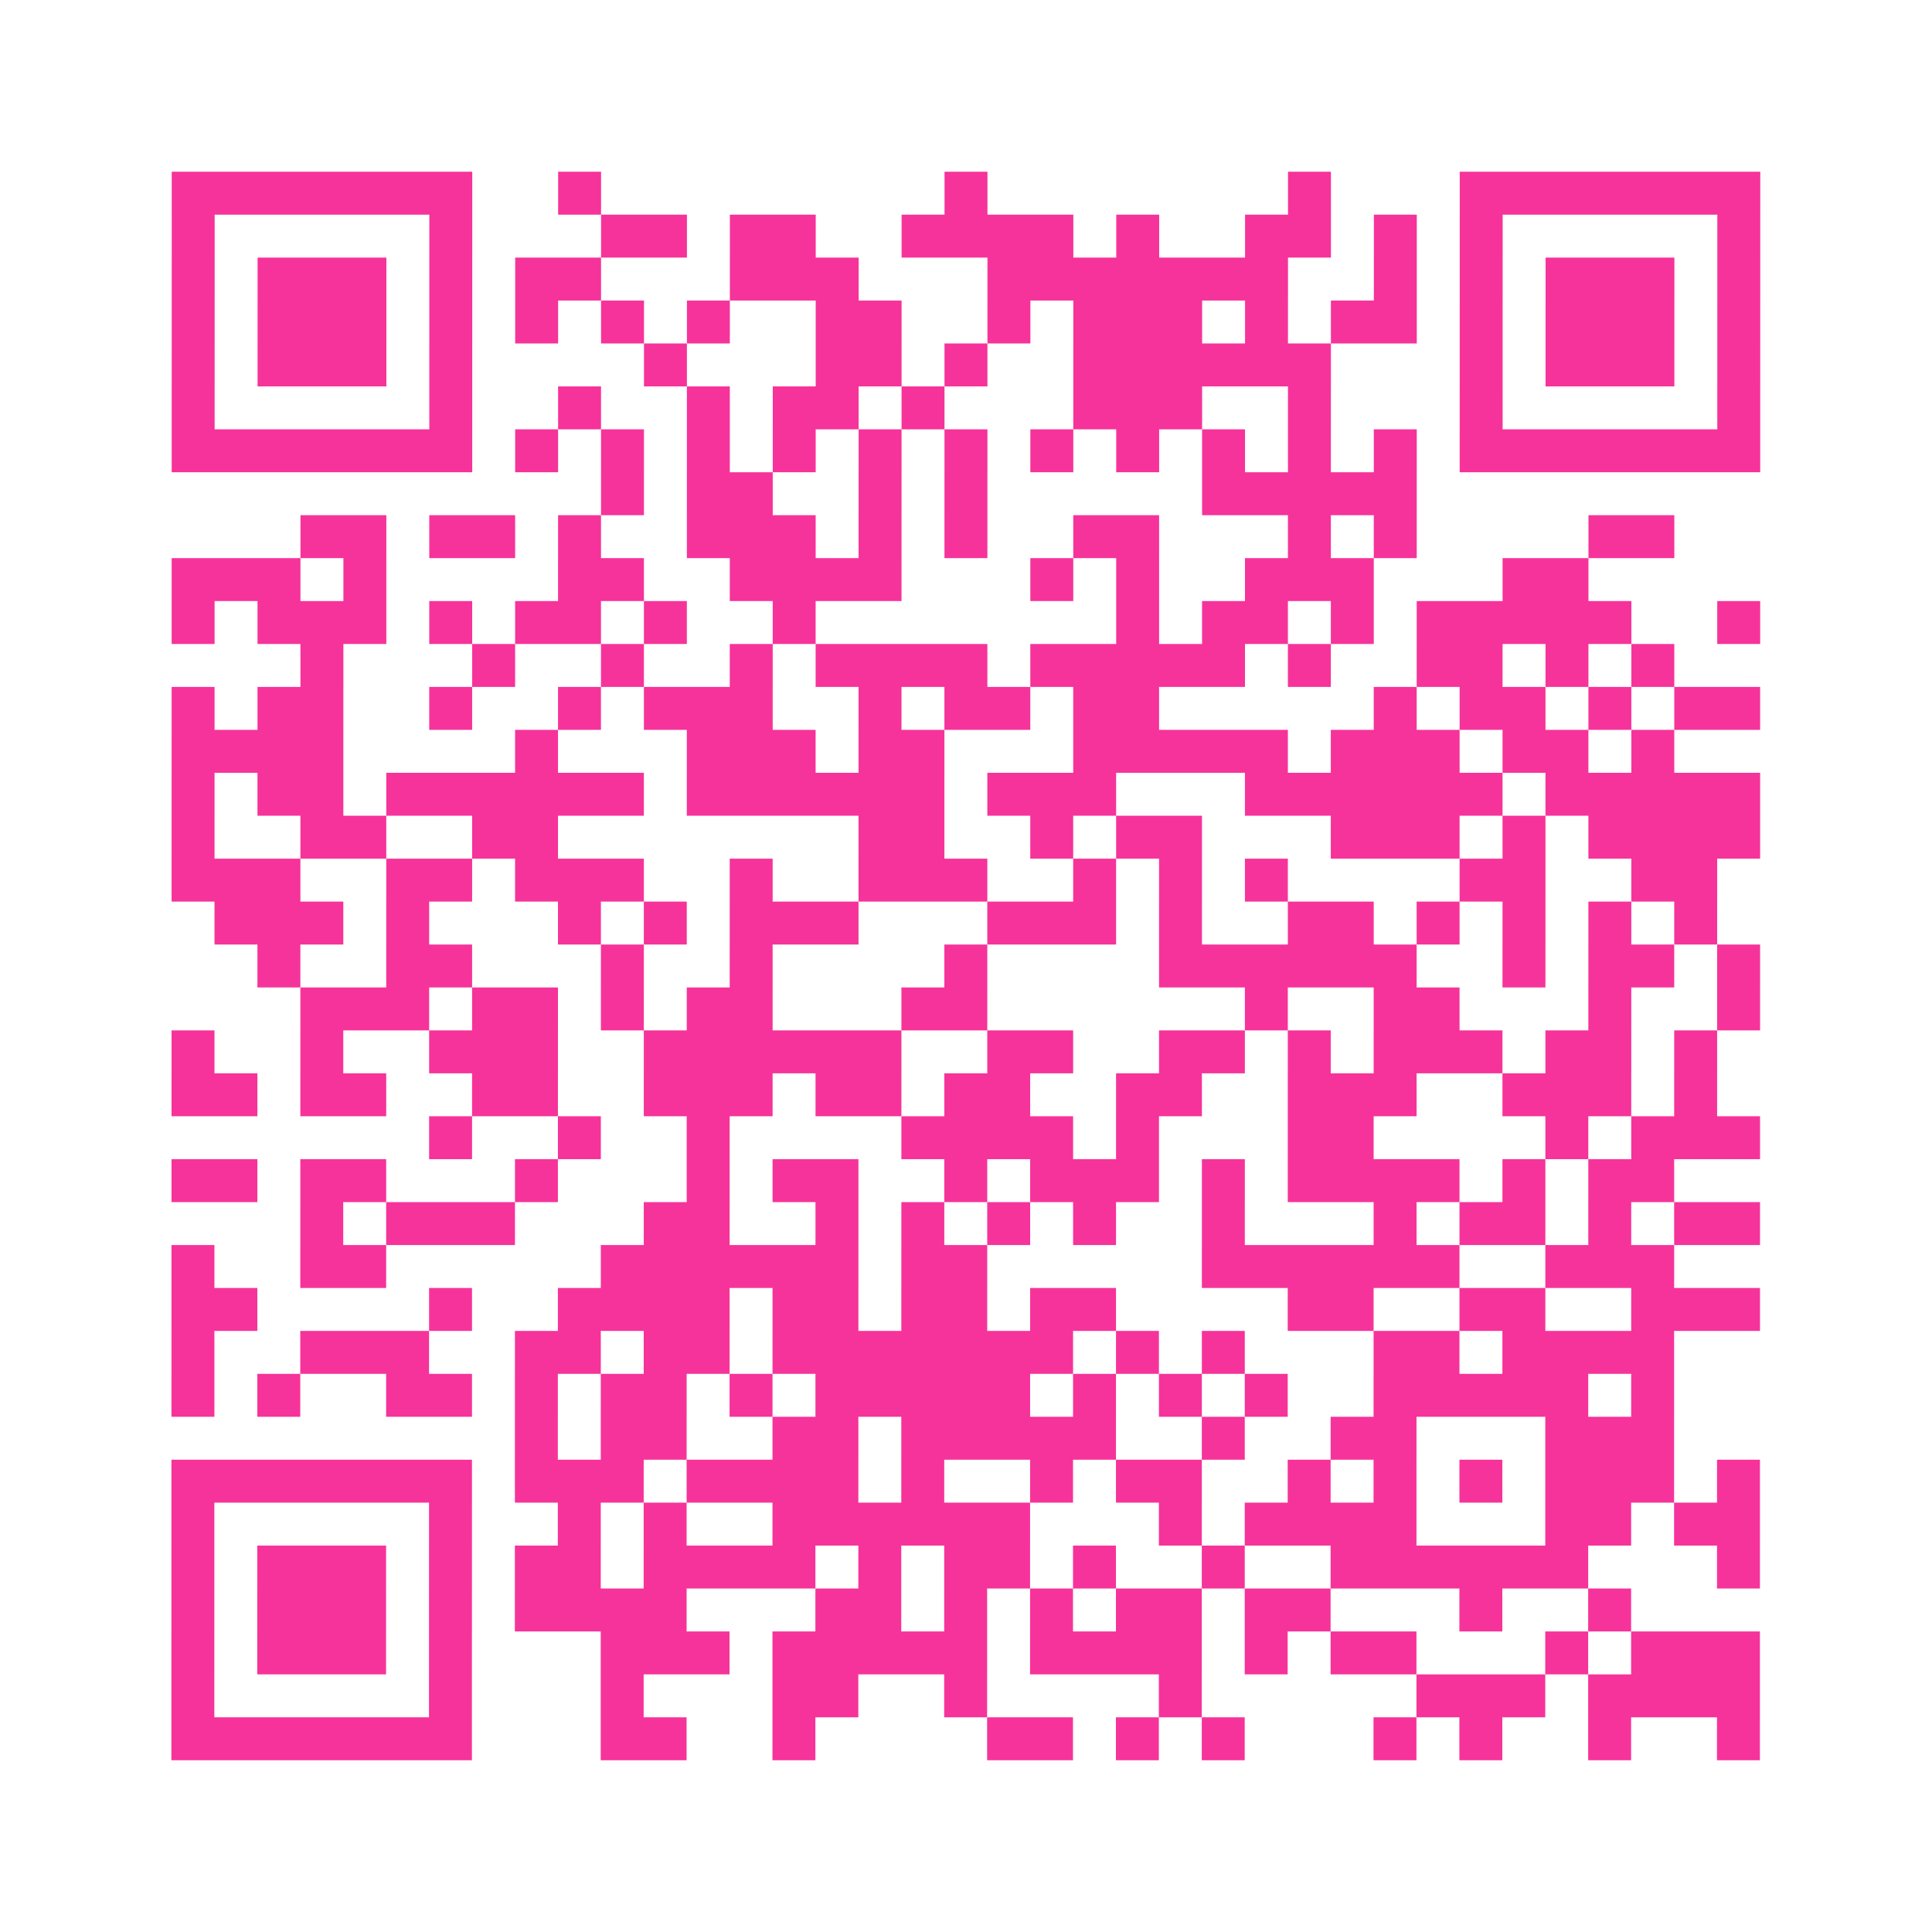 <?xml version="1.0" encoding="UTF-8"?>
<svg xmlns="http://www.w3.org/2000/svg" viewBox="0 0 45 45" class="pyqrcode"><path fill="transparent" d="M0 0h45v45h-45z"/><path stroke="#f6339b" class="pyqrline" d="M4 4.5h7m2 0h1m8 0h1m7 0h1m3 0h7m-37 1h1m5 0h1m3 0h2m1 0h2m2 0h4m1 0h1m2 0h2m1 0h1m1 0h1m5 0h1m-37 1h1m1 0h3m1 0h1m1 0h2m3 0h3m3 0h7m2 0h1m1 0h1m1 0h3m1 0h1m-37 1h1m1 0h3m1 0h1m1 0h1m1 0h1m1 0h1m2 0h2m2 0h1m1 0h3m1 0h1m1 0h2m1 0h1m1 0h3m1 0h1m-37 1h1m1 0h3m1 0h1m4 0h1m3 0h2m1 0h1m2 0h6m3 0h1m1 0h3m1 0h1m-37 1h1m5 0h1m2 0h1m2 0h1m1 0h2m1 0h1m3 0h3m2 0h1m3 0h1m5 0h1m-37 1h7m1 0h1m1 0h1m1 0h1m1 0h1m1 0h1m1 0h1m1 0h1m1 0h1m1 0h1m1 0h1m1 0h1m1 0h7m-27 1h1m1 0h2m2 0h1m1 0h1m5 0h5m-26 1h2m1 0h2m1 0h1m2 0h3m1 0h1m1 0h1m2 0h2m3 0h1m1 0h1m4 0h2m-35 1h3m1 0h1m4 0h2m2 0h4m3 0h1m1 0h1m2 0h3m3 0h2m-33 1h1m1 0h3m1 0h1m1 0h2m1 0h1m2 0h1m7 0h1m1 0h2m1 0h1m1 0h5m2 0h1m-34 1h1m3 0h1m2 0h1m2 0h1m1 0h4m1 0h5m1 0h1m2 0h2m1 0h1m1 0h1m-35 1h1m1 0h2m2 0h1m2 0h1m1 0h3m2 0h1m1 0h2m1 0h2m5 0h1m1 0h2m1 0h1m1 0h2m-37 1h4m4 0h1m3 0h3m1 0h2m3 0h5m1 0h3m1 0h2m1 0h1m-35 1h1m1 0h2m1 0h6m1 0h6m1 0h3m3 0h6m1 0h5m-37 1h1m2 0h2m2 0h2m7 0h2m2 0h1m1 0h2m3 0h3m1 0h1m1 0h4m-37 1h3m2 0h2m1 0h3m2 0h1m2 0h3m2 0h1m1 0h1m1 0h1m4 0h2m2 0h2m-35 1h3m1 0h1m3 0h1m1 0h1m1 0h3m3 0h3m1 0h1m2 0h2m1 0h1m1 0h1m1 0h1m1 0h1m-34 1h1m2 0h2m3 0h1m2 0h1m4 0h1m4 0h6m2 0h1m1 0h2m1 0h1m-34 1h3m1 0h2m1 0h1m1 0h2m3 0h2m6 0h1m2 0h2m3 0h1m2 0h1m-37 1h1m2 0h1m2 0h3m2 0h6m2 0h2m2 0h2m1 0h1m1 0h3m1 0h2m1 0h1m-36 1h2m1 0h2m2 0h2m2 0h3m1 0h2m1 0h2m2 0h2m2 0h3m2 0h3m1 0h1m-30 1h1m2 0h1m2 0h1m4 0h4m1 0h1m3 0h2m4 0h1m1 0h3m-37 1h2m1 0h2m3 0h1m3 0h1m1 0h2m2 0h1m1 0h3m1 0h1m1 0h4m1 0h1m1 0h2m-32 1h1m1 0h3m3 0h2m2 0h1m1 0h1m1 0h1m1 0h1m2 0h1m3 0h1m1 0h2m1 0h1m1 0h2m-37 1h1m2 0h2m5 0h6m1 0h2m5 0h6m2 0h3m-35 1h2m4 0h1m2 0h4m1 0h2m1 0h2m1 0h2m4 0h2m2 0h2m2 0h3m-37 1h1m2 0h3m2 0h2m1 0h2m1 0h7m1 0h1m1 0h1m3 0h2m1 0h4m-35 1h1m1 0h1m2 0h2m1 0h1m1 0h2m1 0h1m1 0h5m1 0h1m1 0h1m1 0h1m2 0h5m1 0h1m-27 1h1m1 0h2m2 0h2m1 0h5m2 0h1m2 0h2m3 0h3m-35 1h7m1 0h3m1 0h4m1 0h1m2 0h1m1 0h2m2 0h1m1 0h1m1 0h1m1 0h3m1 0h1m-37 1h1m5 0h1m2 0h1m1 0h1m2 0h6m3 0h1m1 0h4m3 0h2m1 0h2m-37 1h1m1 0h3m1 0h1m1 0h2m1 0h4m1 0h1m1 0h2m1 0h1m2 0h1m2 0h6m3 0h1m-37 1h1m1 0h3m1 0h1m1 0h4m3 0h2m1 0h1m1 0h1m1 0h2m1 0h2m3 0h1m2 0h1m-34 1h1m1 0h3m1 0h1m3 0h3m1 0h5m1 0h4m1 0h1m1 0h2m3 0h1m1 0h3m-37 1h1m5 0h1m3 0h1m3 0h2m2 0h1m4 0h1m5 0h3m1 0h4m-37 1h7m3 0h2m2 0h1m4 0h2m1 0h1m1 0h1m3 0h1m1 0h1m2 0h1m2 0h1"/></svg>
